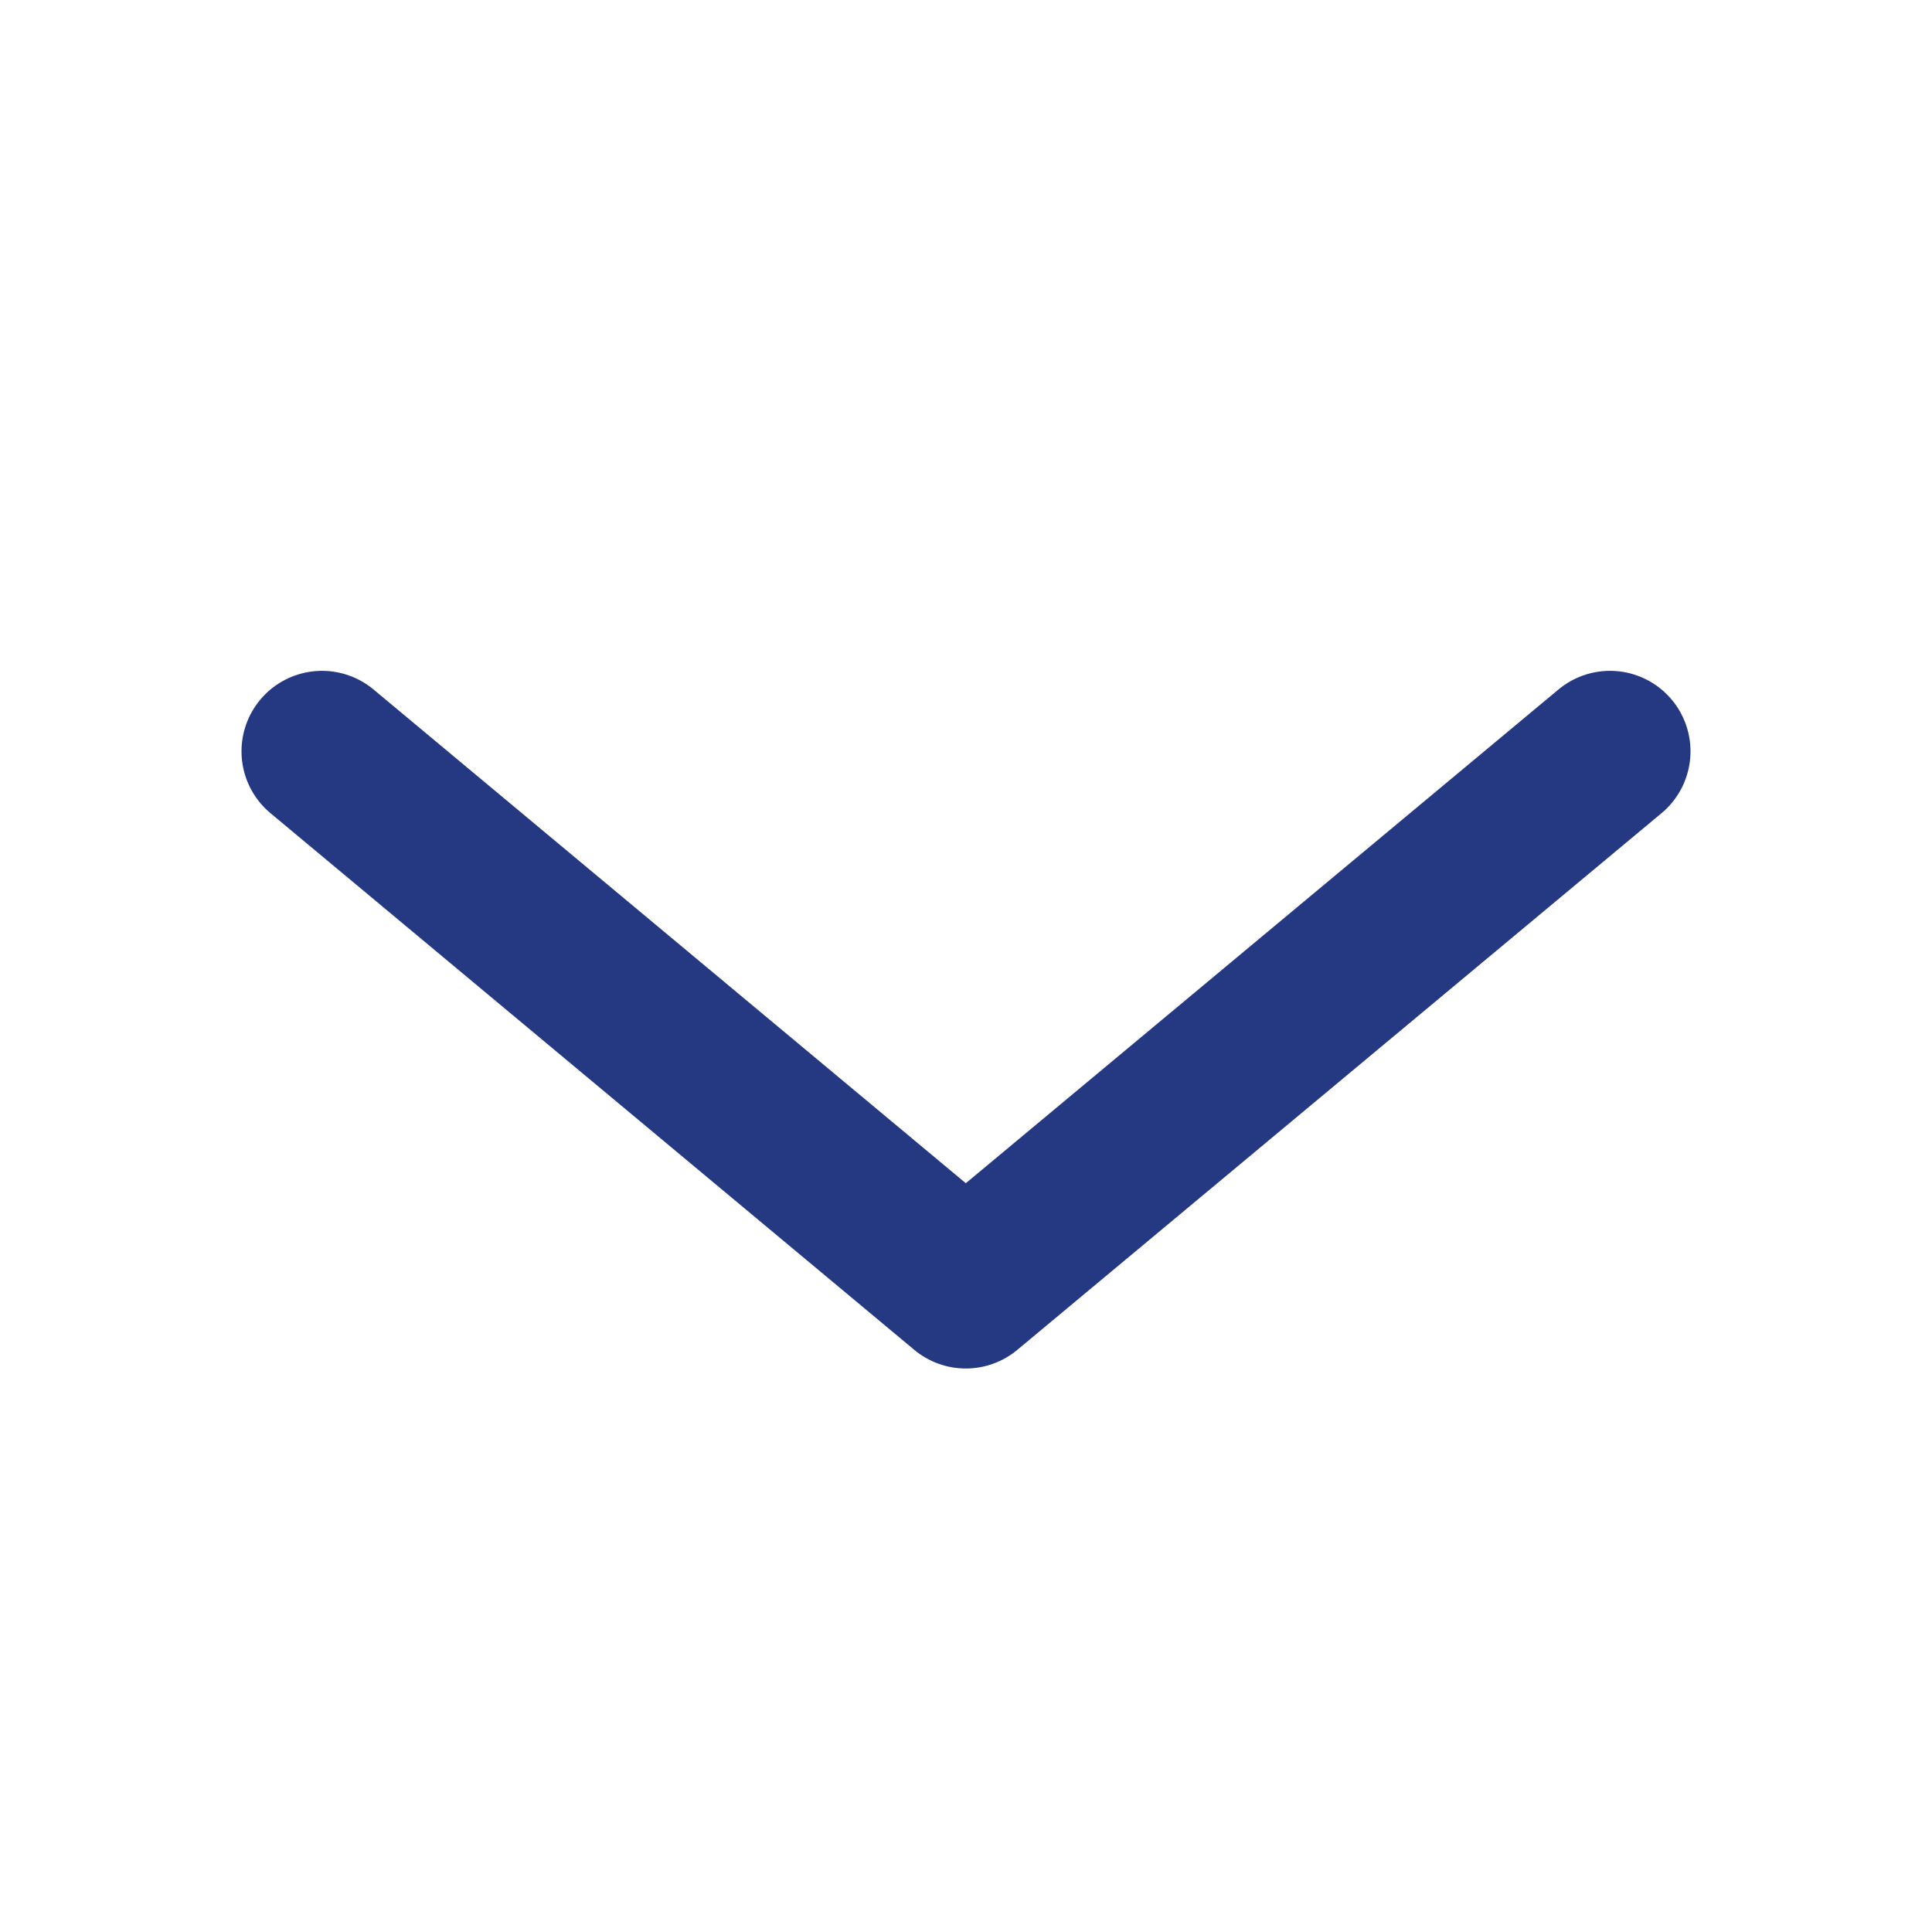 <?xml version="1.0" encoding="UTF-8"?>
<svg width="18px" height="18px" viewBox="0 0 18 18" version="1.1" xmlns="http://www.w3.org/2000/svg" xmlns:xlink="http://www.w3.org/1999/xlink">
    <title>编组 5</title>
    <g id="页面-1" stroke="none" stroke-width="1" fill="none" fill-rule="evenodd">
        <g id="2xdegree-详情页" transform="translate(-435, -292)">
            <g id="编组-8" transform="translate(360, 287)">
                <g id="编组-5" transform="translate(75, 5)">
                    <rect id="矩形" x="0" y="0" width="18" height="18"></rect>
                    <polyline id="路径-2" stroke="#253882" stroke-width="1.5" stroke-linecap="round" stroke-linejoin="round" points="3 7 8.998 12 15 7"></polyline>
                </g>
            </g>
        </g>
    </g>
</svg>